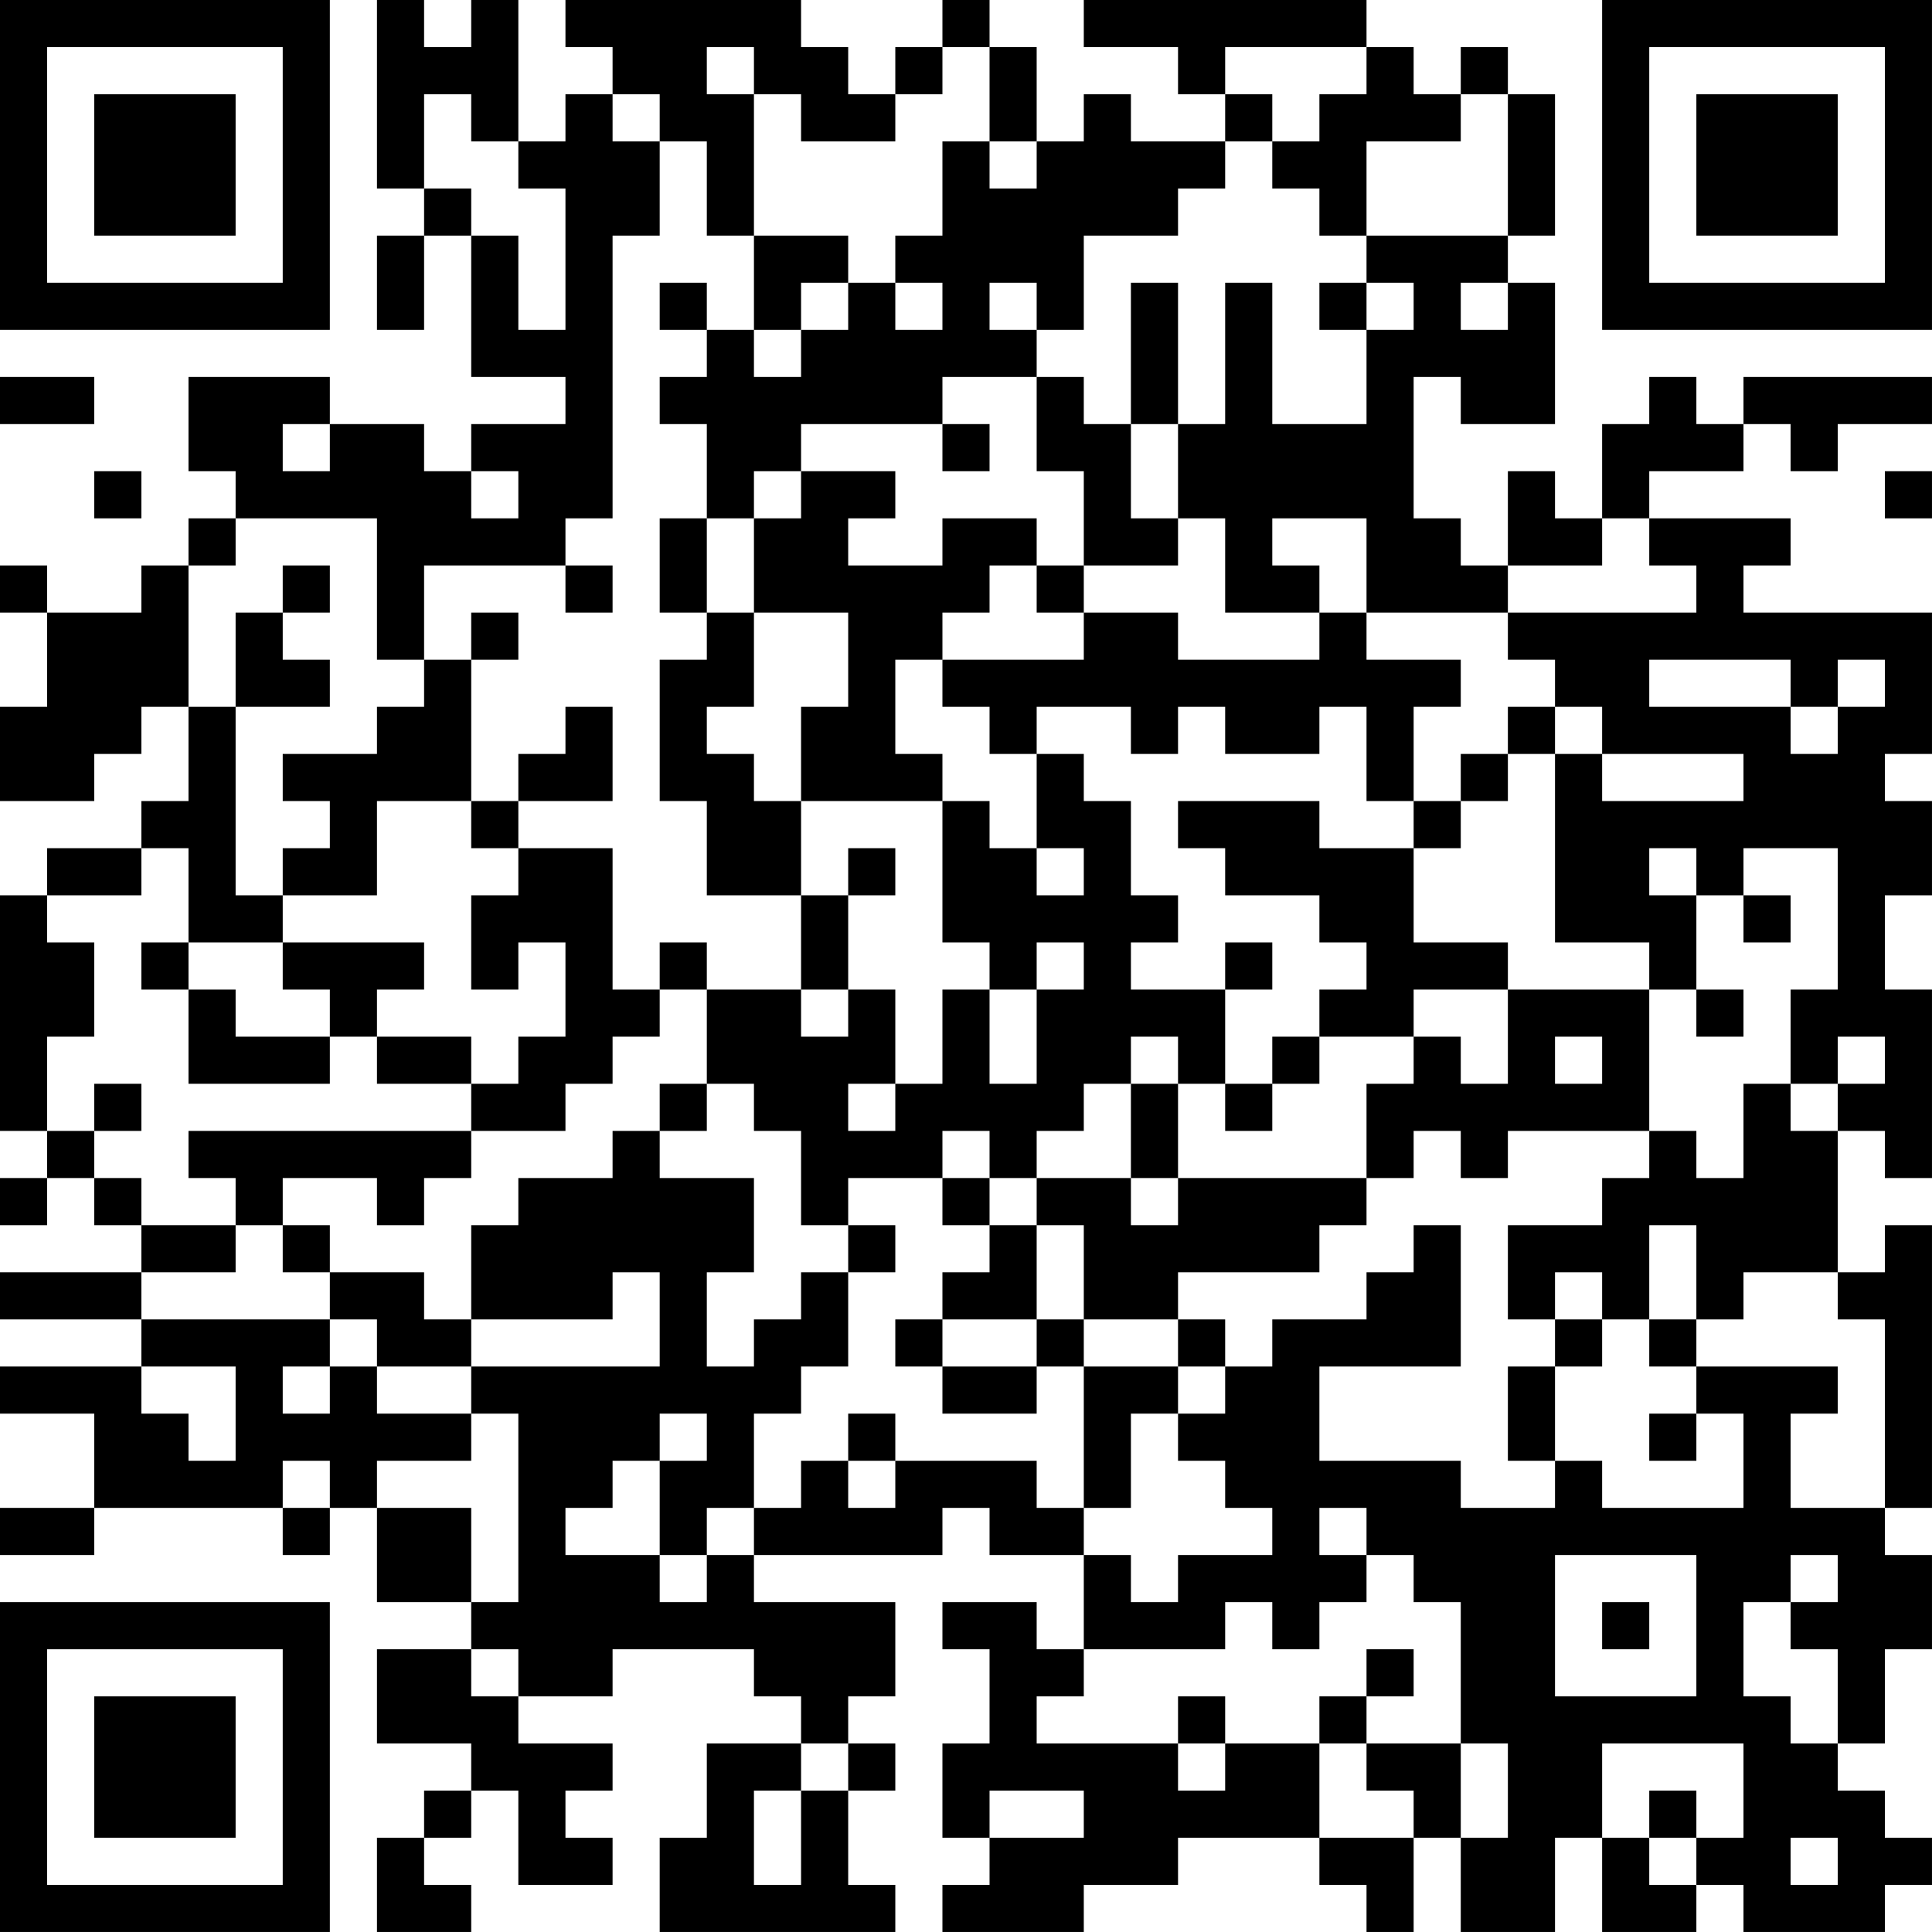 <?xml version="1.0" encoding="UTF-8"?>
<svg xmlns="http://www.w3.org/2000/svg" version="1.1" width="300" height="300" viewBox="0 0 300 300"><rect x="0" y="0" width="300" height="300" fill="#ffffff"/><g transform="scale(7.317)"><g transform="translate(0,0)"><path fill-rule="evenodd" d="M8 0L8 4L9 4L9 5L8 5L8 7L9 7L9 5L10 5L10 8L12 8L12 9L10 9L10 10L9 10L9 9L7 9L7 8L4 8L4 10L5 10L5 11L4 11L4 12L3 12L3 13L1 13L1 12L0 12L0 13L1 13L1 15L0 15L0 17L2 17L2 16L3 16L3 15L4 15L4 17L3 17L3 18L1 18L1 19L0 19L0 24L1 24L1 25L0 25L0 26L1 26L1 25L2 25L2 26L3 26L3 27L0 27L0 28L3 28L3 29L0 29L0 30L2 30L2 32L0 32L0 33L2 33L2 32L6 32L6 33L7 33L7 32L8 32L8 34L10 34L10 35L8 35L8 37L10 37L10 38L9 38L9 39L8 39L8 41L10 41L10 40L9 40L9 39L10 39L10 38L11 38L11 40L13 40L13 39L12 39L12 38L13 38L13 37L11 37L11 36L13 36L13 35L16 35L16 36L17 36L17 37L15 37L15 39L14 39L14 41L19 41L19 40L18 40L18 38L19 38L19 37L18 37L18 36L19 36L19 34L16 34L16 33L20 33L20 32L21 32L21 33L23 33L23 35L22 35L22 34L20 34L20 35L21 35L21 37L20 37L20 39L21 39L21 40L20 40L20 41L23 41L23 40L25 40L25 39L28 39L28 40L29 40L29 41L30 41L30 39L31 39L31 41L33 41L33 39L34 39L34 41L36 41L36 40L37 40L37 41L40 41L40 40L41 40L41 39L40 39L40 38L39 38L39 37L40 37L40 35L41 35L41 33L40 33L40 32L41 32L41 26L40 26L40 27L39 27L39 24L40 24L40 25L41 25L41 21L40 21L40 19L41 19L41 17L40 17L40 16L41 16L41 13L37 13L37 12L38 12L38 11L35 11L35 10L37 10L37 9L38 9L38 10L39 10L39 9L41 9L41 8L37 8L37 9L36 9L36 8L35 8L35 9L34 9L34 11L33 11L33 10L32 10L32 12L31 12L31 11L30 11L30 8L31 8L31 9L33 9L33 6L32 6L32 5L33 5L33 2L32 2L32 1L31 1L31 2L30 2L30 1L29 1L29 0L23 0L23 1L25 1L25 2L26 2L26 3L24 3L24 2L23 2L23 3L22 3L22 1L21 1L21 0L20 0L20 1L19 1L19 2L18 2L18 1L17 1L17 0L12 0L12 1L13 1L13 2L12 2L12 3L11 3L11 0L10 0L10 1L9 1L9 0ZM15 1L15 2L16 2L16 5L15 5L15 3L14 3L14 2L13 2L13 3L14 3L14 5L13 5L13 11L12 11L12 12L9 12L9 14L8 14L8 11L5 11L5 12L4 12L4 15L5 15L5 19L6 19L6 20L4 20L4 18L3 18L3 19L1 19L1 20L2 20L2 22L1 22L1 24L2 24L2 25L3 25L3 26L5 26L5 27L3 27L3 28L7 28L7 29L6 29L6 30L7 30L7 29L8 29L8 30L10 30L10 31L8 31L8 32L10 32L10 34L11 34L11 30L10 30L10 29L14 29L14 27L13 27L13 28L10 28L10 26L11 26L11 25L13 25L13 24L14 24L14 25L16 25L16 27L15 27L15 29L16 29L16 28L17 28L17 27L18 27L18 29L17 29L17 30L16 30L16 32L15 32L15 33L14 33L14 31L15 31L15 30L14 30L14 31L13 31L13 32L12 32L12 33L14 33L14 34L15 34L15 33L16 33L16 32L17 32L17 31L18 31L18 32L19 32L19 31L22 31L22 32L23 32L23 33L24 33L24 34L25 34L25 33L27 33L27 32L26 32L26 31L25 31L25 30L26 30L26 29L27 29L27 28L29 28L29 27L30 27L30 26L31 26L31 29L28 29L28 31L31 31L31 32L33 32L33 31L34 31L34 32L37 32L37 30L36 30L36 29L39 29L39 30L38 30L38 32L40 32L40 28L39 28L39 27L37 27L37 28L36 28L36 26L35 26L35 28L34 28L34 27L33 27L33 28L32 28L32 26L34 26L34 25L35 25L35 24L36 24L36 25L37 25L37 23L38 23L38 24L39 24L39 23L40 23L40 22L39 22L39 23L38 23L38 21L39 21L39 18L37 18L37 19L36 19L36 18L35 18L35 19L36 19L36 21L35 21L35 20L33 20L33 16L34 16L34 17L37 17L37 16L34 16L34 15L33 15L33 14L32 14L32 13L36 13L36 12L35 12L35 11L34 11L34 12L32 12L32 13L29 13L29 11L27 11L27 12L28 12L28 13L26 13L26 11L25 11L25 9L26 9L26 6L27 6L27 9L29 9L29 7L30 7L30 6L29 6L29 5L32 5L32 2L31 2L31 3L29 3L29 5L28 5L28 4L27 4L27 3L28 3L28 2L29 2L29 1L26 1L26 2L27 2L27 3L26 3L26 4L25 4L25 5L23 5L23 7L22 7L22 6L21 6L21 7L22 7L22 8L20 8L20 9L17 9L17 10L16 10L16 11L15 11L15 9L14 9L14 8L15 8L15 7L16 7L16 8L17 8L17 7L18 7L18 6L19 6L19 7L20 7L20 6L19 6L19 5L20 5L20 3L21 3L21 4L22 4L22 3L21 3L21 1L20 1L20 2L19 2L19 3L17 3L17 2L16 2L16 1ZM9 2L9 4L10 4L10 5L11 5L11 7L12 7L12 4L11 4L11 3L10 3L10 2ZM16 5L16 7L17 7L17 6L18 6L18 5ZM14 6L14 7L15 7L15 6ZM24 6L24 9L23 9L23 8L22 8L22 10L23 10L23 12L22 12L22 11L20 11L20 12L18 12L18 11L19 11L19 10L17 10L17 11L16 11L16 13L15 13L15 11L14 11L14 13L15 13L15 14L14 14L14 17L15 17L15 19L17 19L17 21L15 21L15 20L14 20L14 21L13 21L13 18L11 18L11 17L13 17L13 15L12 15L12 16L11 16L11 17L10 17L10 14L11 14L11 13L10 13L10 14L9 14L9 15L8 15L8 16L6 16L6 17L7 17L7 18L6 18L6 19L8 19L8 17L10 17L10 18L11 18L11 19L10 19L10 21L11 21L11 20L12 20L12 22L11 22L11 23L10 23L10 22L8 22L8 21L9 21L9 20L6 20L6 21L7 21L7 22L5 22L5 21L4 21L4 20L3 20L3 21L4 21L4 23L7 23L7 22L8 22L8 23L10 23L10 24L4 24L4 25L5 25L5 26L6 26L6 27L7 27L7 28L8 28L8 29L10 29L10 28L9 28L9 27L7 27L7 26L6 26L6 25L8 25L8 26L9 26L9 25L10 25L10 24L12 24L12 23L13 23L13 22L14 22L14 21L15 21L15 23L14 23L14 24L15 24L15 23L16 23L16 24L17 24L17 26L18 26L18 27L19 27L19 26L18 26L18 25L20 25L20 26L21 26L21 27L20 27L20 28L19 28L19 29L20 29L20 30L22 30L22 29L23 29L23 32L24 32L24 30L25 30L25 29L26 29L26 28L25 28L25 27L28 27L28 26L29 26L29 25L30 25L30 24L31 24L31 25L32 25L32 24L35 24L35 21L32 21L32 20L30 20L30 18L31 18L31 17L32 17L32 16L33 16L33 15L32 15L32 16L31 16L31 17L30 17L30 15L31 15L31 14L29 14L29 13L28 13L28 14L25 14L25 13L23 13L23 12L25 12L25 11L24 11L24 9L25 9L25 6ZM28 6L28 7L29 7L29 6ZM31 6L31 7L32 7L32 6ZM0 8L0 9L2 9L2 8ZM6 9L6 10L7 10L7 9ZM20 9L20 10L21 10L21 9ZM2 10L2 11L3 11L3 10ZM10 10L10 11L11 11L11 10ZM40 10L40 11L41 11L41 10ZM6 12L6 13L5 13L5 15L7 15L7 14L6 14L6 13L7 13L7 12ZM12 12L12 13L13 13L13 12ZM21 12L21 13L20 13L20 14L19 14L19 16L20 16L20 17L17 17L17 15L18 15L18 13L16 13L16 15L15 15L15 16L16 16L16 17L17 17L17 19L18 19L18 21L17 21L17 22L18 22L18 21L19 21L19 23L18 23L18 24L19 24L19 23L20 23L20 21L21 21L21 23L22 23L22 21L23 21L23 20L22 20L22 21L21 21L21 20L20 20L20 17L21 17L21 18L22 18L22 19L23 19L23 18L22 18L22 16L23 16L23 17L24 17L24 19L25 19L25 20L24 20L24 21L26 21L26 23L25 23L25 22L24 22L24 23L23 23L23 24L22 24L22 25L21 25L21 24L20 24L20 25L21 25L21 26L22 26L22 28L20 28L20 29L22 29L22 28L23 28L23 29L25 29L25 28L23 28L23 26L22 26L22 25L24 25L24 26L25 26L25 25L29 25L29 23L30 23L30 22L31 22L31 23L32 23L32 21L30 21L30 22L28 22L28 21L29 21L29 20L28 20L28 19L26 19L26 18L25 18L25 17L28 17L28 18L30 18L30 17L29 17L29 15L28 15L28 16L26 16L26 15L25 15L25 16L24 16L24 15L22 15L22 16L21 16L21 15L20 15L20 14L23 14L23 13L22 13L22 12ZM35 14L35 15L38 15L38 16L39 16L39 15L40 15L40 14L39 14L39 15L38 15L38 14ZM18 18L18 19L19 19L19 18ZM37 19L37 20L38 20L38 19ZM26 20L26 21L27 21L27 20ZM36 21L36 22L37 22L37 21ZM27 22L27 23L26 23L26 24L27 24L27 23L28 23L28 22ZM33 22L33 23L34 23L34 22ZM2 23L2 24L3 24L3 23ZM24 23L24 25L25 25L25 23ZM33 28L33 29L32 29L32 31L33 31L33 29L34 29L34 28ZM35 28L35 29L36 29L36 28ZM3 29L3 30L4 30L4 31L5 31L5 29ZM18 30L18 31L19 31L19 30ZM35 30L35 31L36 31L36 30ZM6 31L6 32L7 32L7 31ZM28 32L28 33L29 33L29 34L28 34L28 35L27 35L27 34L26 34L26 35L23 35L23 36L22 36L22 37L25 37L25 38L26 38L26 37L28 37L28 39L30 39L30 38L29 38L29 37L31 37L31 39L32 39L32 37L31 37L31 34L30 34L30 33L29 33L29 32ZM33 33L33 36L36 36L36 33ZM38 33L38 34L37 34L37 36L38 36L38 37L39 37L39 35L38 35L38 34L39 34L39 33ZM34 34L34 35L35 35L35 34ZM10 35L10 36L11 36L11 35ZM29 35L29 36L28 36L28 37L29 37L29 36L30 36L30 35ZM25 36L25 37L26 37L26 36ZM17 37L17 38L16 38L16 40L17 40L17 38L18 38L18 37ZM34 37L34 39L35 39L35 40L36 40L36 39L37 39L37 37ZM21 38L21 39L23 39L23 38ZM35 38L35 39L36 39L36 38ZM38 39L38 40L39 40L39 39ZM0 0L0 7L7 7L7 0ZM1 1L1 6L6 6L6 1ZM2 2L2 5L5 5L5 2ZM34 0L34 7L41 7L41 0ZM35 1L35 6L40 6L40 1ZM36 2L36 5L39 5L39 2ZM0 34L0 41L7 41L7 34ZM1 35L1 40L6 40L6 35ZM2 36L2 39L5 39L5 36Z" fill="#000000"/></g></g></svg>

